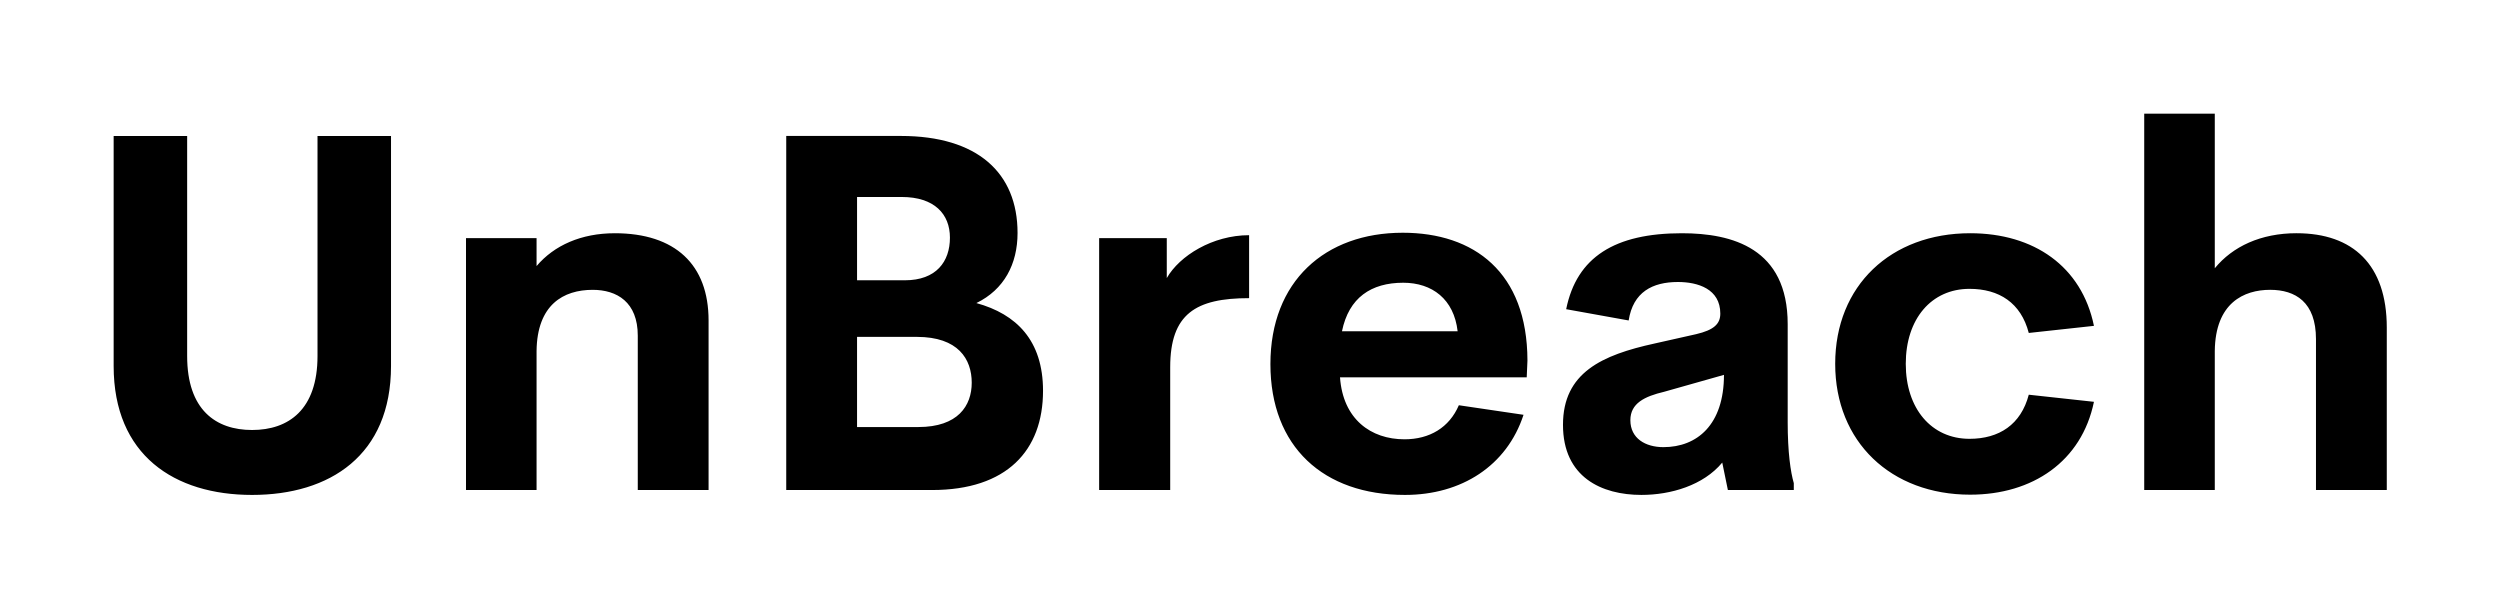 
        <svg xmlns="http://www.w3.org/2000/svg" xmlns:xlink="http://www.w3.org/1999/xlink" version="1.1" width="3300" height="803.19" viewBox="0 0 3300 803.19">
			
			<g transform="scale(15) translate(10, 10)">
				<defs id="SvgjsDefs2728"/><g id="SvgjsG2729" featureKey="nameFeature-0" transform="matrix(1.104,0,0,1.104,-3.385,-11.038)" fill="#000"><path d="M14.102 40.391 c-6.191 0 -11.035 -3.164 -11.035 -10.273 l0 -18.34 l5.859 0 l0 17.539 c0 4.297 2.285 5.898 5.176 5.898 c2.91 0 5.215 -1.621 5.215 -5.898 l0 -17.539 l5.859 0 l0 18.34 c0 7.109 -4.863 10.273 -11.074 10.273 z M43.008 19.531 c4.824 0 7.481 2.5 7.481 6.953 l0 13.516 l-5.644 0 l0 -12.305 c0 -2.676 -1.66 -3.652 -3.594 -3.652 c-2.324 0 -4.434 1.172 -4.473 4.883 l0 11.074 l-5.625 0 l0 -20.078 l5.625 0 l0 2.227 c1.406 -1.66 3.574 -2.617 6.231 -2.617 z M71.836 25.098 c3.184 0.879 5.312 2.969 5.312 6.992 c0 4.766 -2.891 7.91 -8.848 7.91 l-11.621 0 l0 -28.223 l9.141 0 c6.094 0 9.297 2.93 9.297 7.734 c0 2.481 -1.074 4.512 -3.281 5.586 z M65.879 16.641 l-3.555 0 l0 6.641 l3.809 0 c2.5 0 3.594 -1.484 3.594 -3.398 c0 -1.875 -1.23 -3.242 -3.848 -3.242 z M67.207 34.98 c3.164 0 4.258 -1.699 4.258 -3.535 c0 -1.875 -1.074 -3.652 -4.375 -3.652 l-4.766 0 l0 7.188 l4.883 0 z M87.012 23.105 c1.016 -1.777 3.652 -3.418 6.562 -3.418 l0 5.019 c-4.258 0 -6.289 1.25 -6.289 5.508 l0 9.785 l-5.664 0 l0 -20.078 l5.391 0 l0 3.184 z M115.762 29.668 l-0.059 1.348 l-14.883 0 c0.234 3.34 2.461 4.941 5.137 4.941 c2.012 0 3.574 -0.938 4.336 -2.715 l5.156 0.762 c-1.328 4.062 -4.941 6.387 -9.453 6.387 c-6.484 0 -10.723 -3.828 -10.723 -10.43 s4.356 -10.469 10.547 -10.469 c5.684 0 9.922 3.144 9.941 10.176 z M105.86 23.477 c-2.559 0 -4.336 1.191 -4.883 3.867 l9.219 0 c-0.293 -2.559 -2.031 -3.867 -4.336 -3.867 z M136.504 34.551 c0 2.461 0.234 4.023 0.488 4.902 l0 0.547 l-5.254 0 l-0.449 -2.188 c-1.504 1.816 -4.102 2.578 -6.445 2.578 c-3.164 0 -6.25 -1.406 -6.25 -5.586 c0 -4.16 3.106 -5.566 7.305 -6.484 l3.301 -0.742 c1.426 -0.332 1.934 -0.82 1.934 -1.641 c0 -1.973 -1.797 -2.519 -3.379 -2.519 c-2.031 0 -3.574 0.801 -3.926 3.066 l-4.981 -0.898 c0.84 -4.16 3.887 -6.055 9.219 -6.055 c4.023 0 8.438 1.191 8.438 7.246 l0 7.773 z M126.602 36.582 c2.676 0 4.824 -1.777 4.824 -5.762 l-4.766 1.348 c-1.562 0.371 -2.695 0.918 -2.695 2.266 c0 1.445 1.191 2.148 2.637 2.148 z M151.054 40.371 c-6.309 0 -10.762 -4.199 -10.762 -10.43 c0 -6.25 4.453 -10.41 10.762 -10.41 c5.078 0 8.887 2.637 9.863 7.383 l-5.195 0.566 c-0.625 -2.402 -2.363 -3.516 -4.727 -3.516 c-3.027 0 -5.078 2.383 -5.078 5.977 c0 3.574 2.051 5.977 5.078 5.977 c2.363 0 4.102 -1.133 4.727 -3.516 l5.195 0.566 c-0.977 4.746 -4.883 7.402 -9.863 7.402 z M177.071 19.531 c4.492 0 7.188 2.5 7.188 7.519 l0 12.949 l-5.644 0 l0 -12.031 c0 -2.949 -1.641 -3.926 -3.652 -3.926 c-2.09 0 -4.375 1.035 -4.414 4.883 l0 11.074 l-5.625 0 l0 -30 l5.625 0 l0 12.324 c1.426 -1.738 3.672 -2.793 6.523 -2.793 z"/></g>
			</g>
		</svg>
	